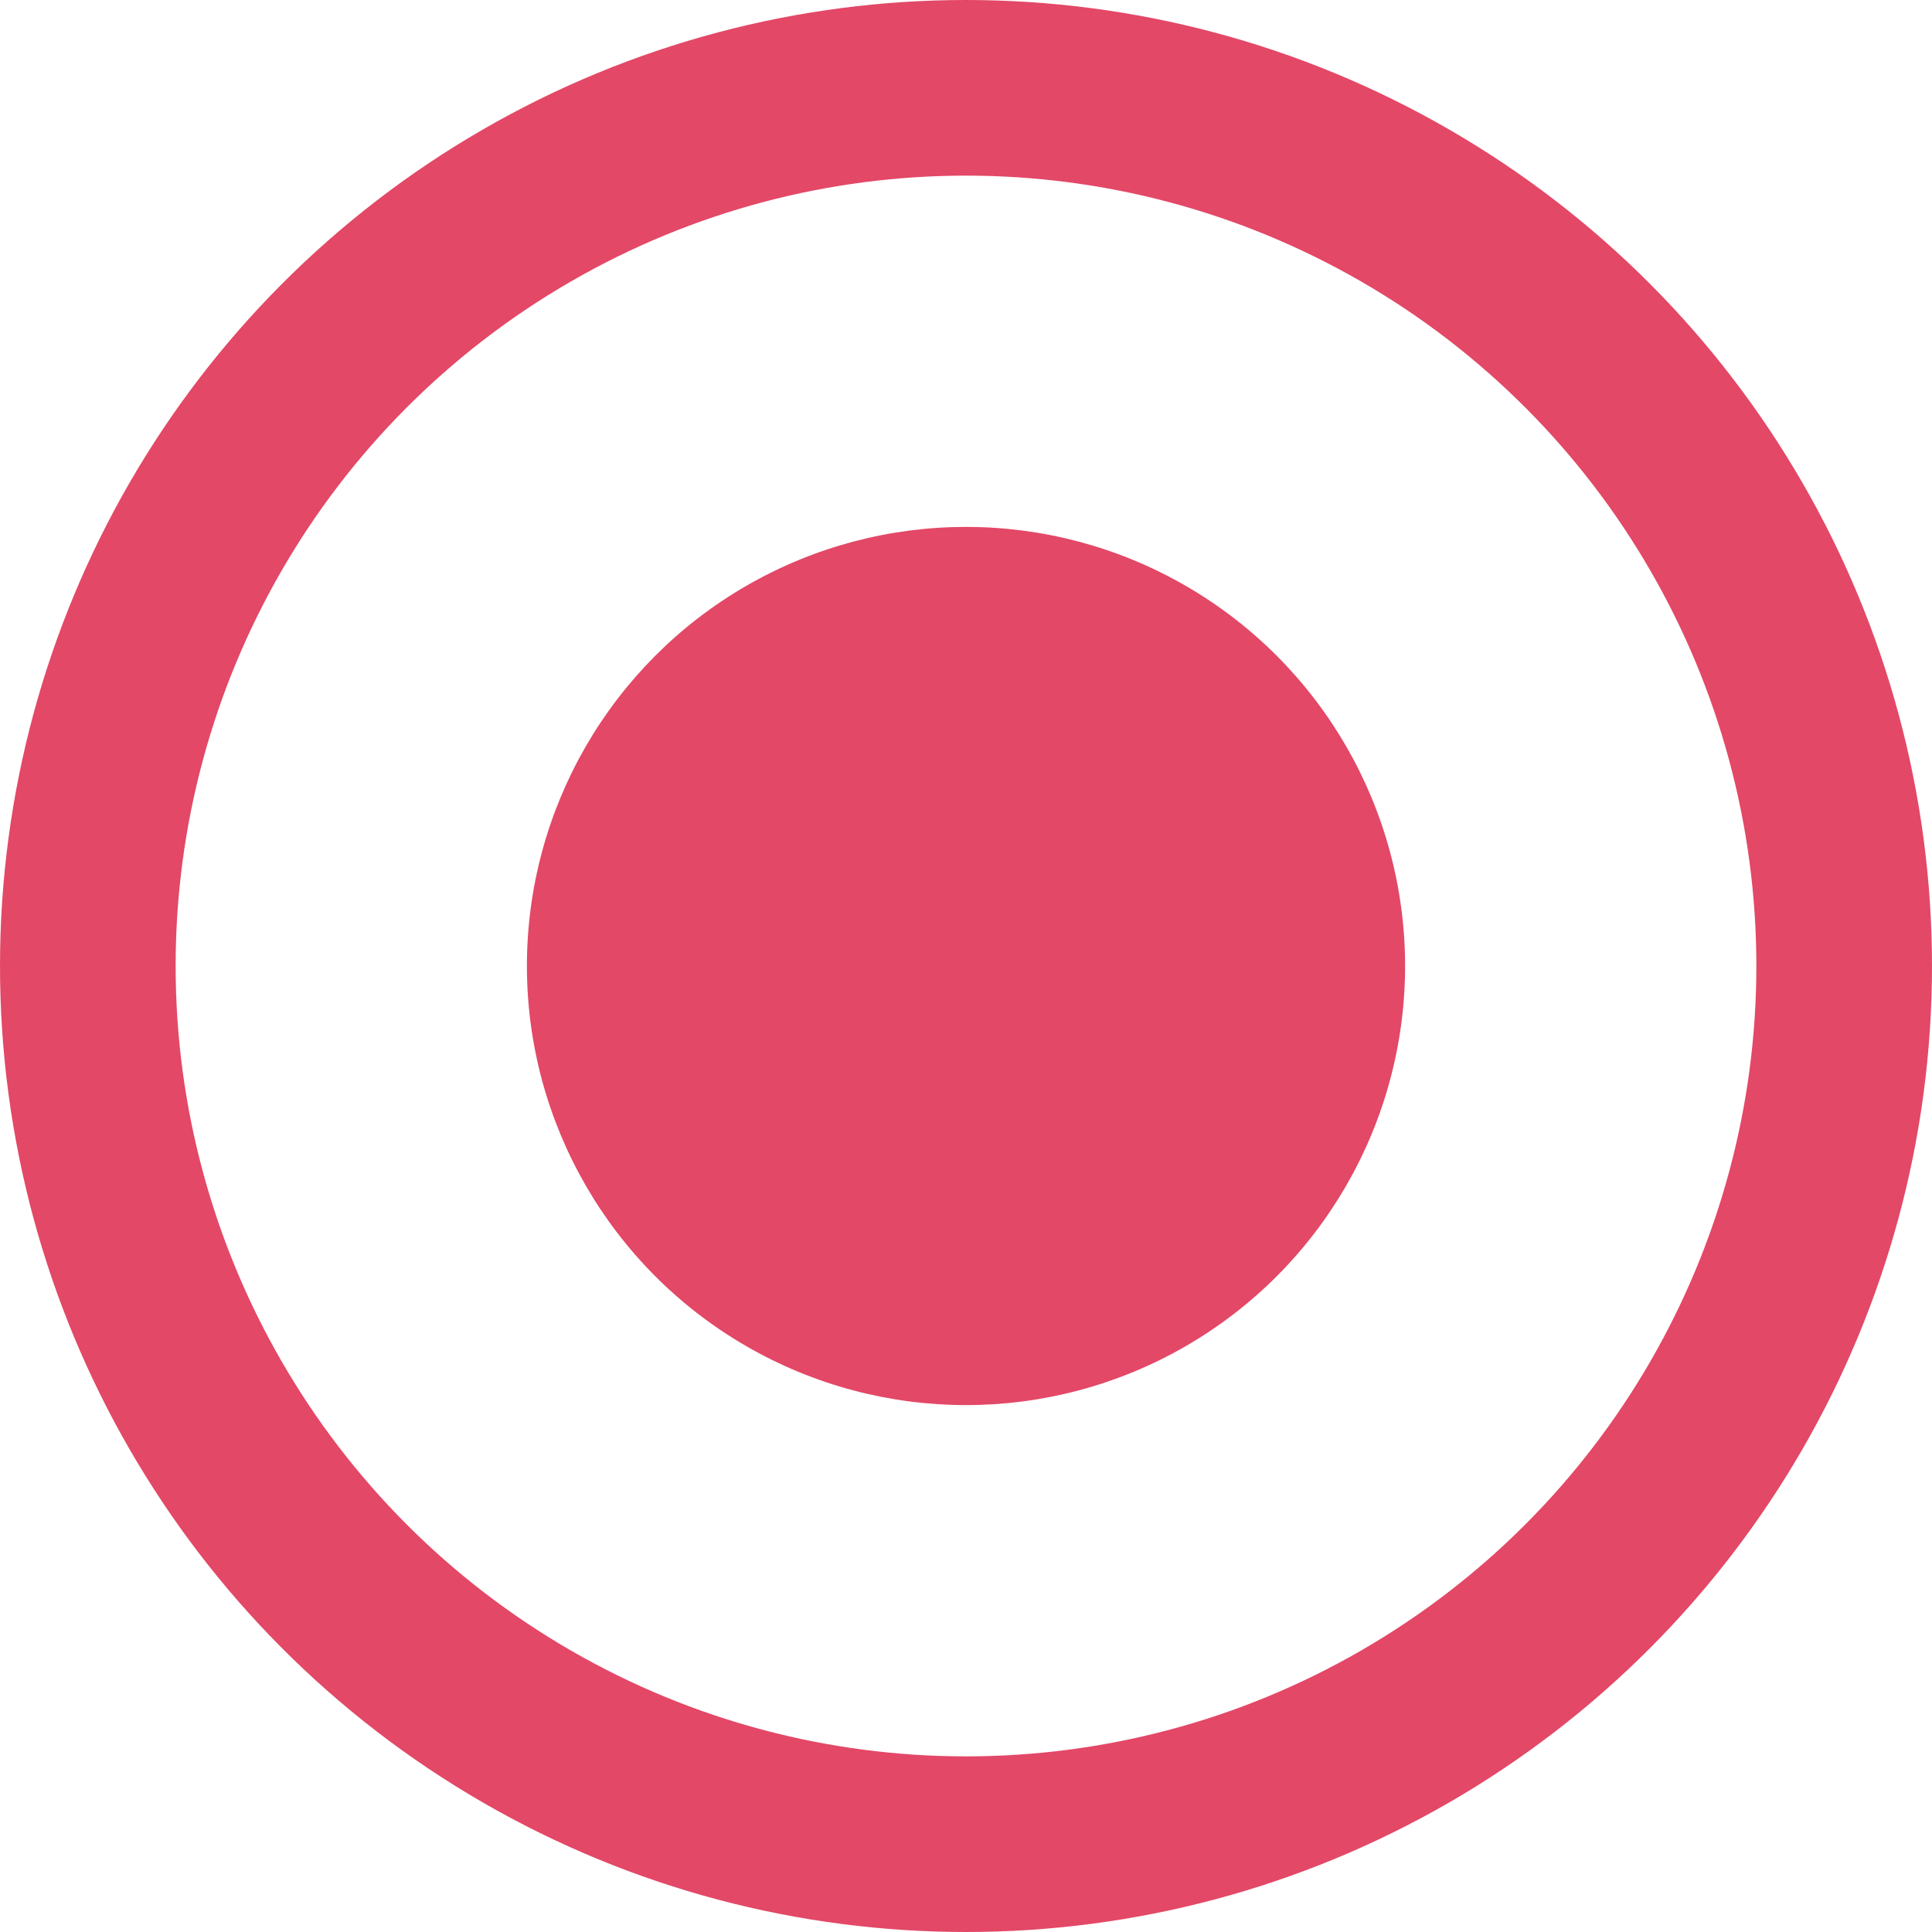 <?xml version="1.0" encoding="UTF-8"?> <svg xmlns="http://www.w3.org/2000/svg" width="11" height="11" viewBox="0 0 11 11" fill="none"><circle cx="5.5" cy="5.5" r="5" stroke="#E34867"></circle><circle cx="5.5" cy="5.5" r="2.5" fill="#E34867"></circle></svg> 